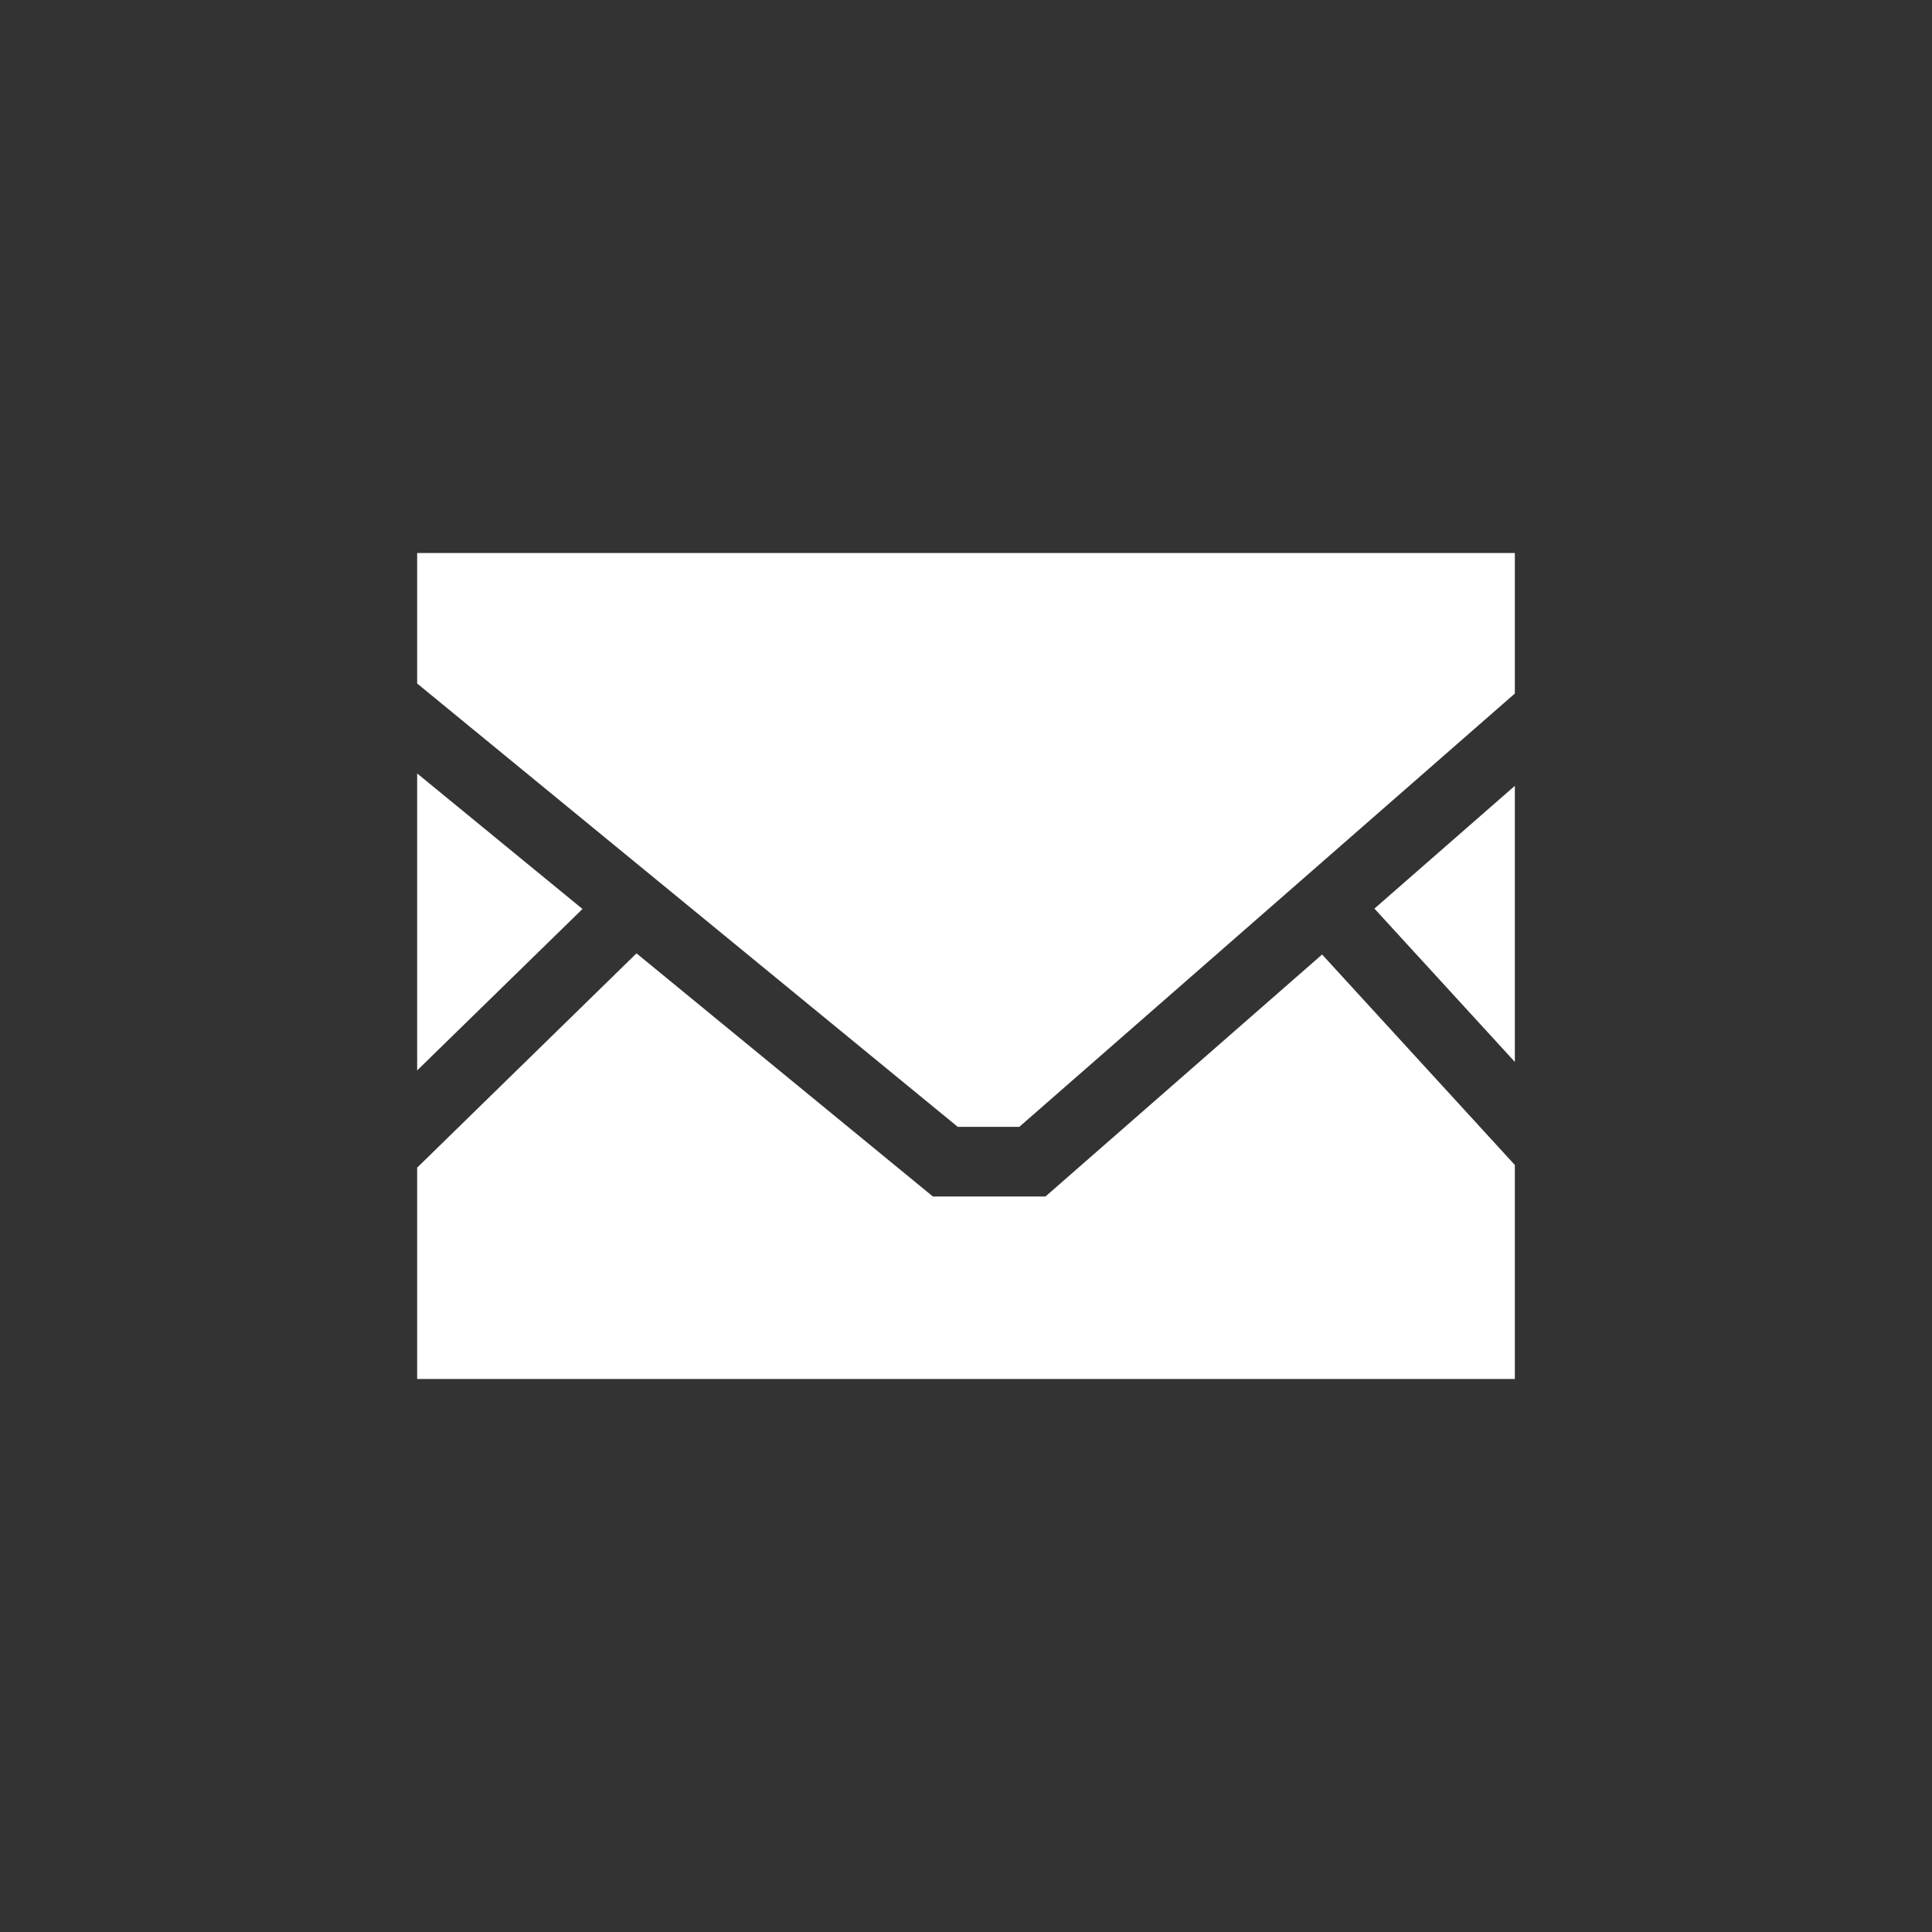<?xml version="1.0" encoding="utf-8"?>
<!-- Generator: Adobe Illustrator 14.0.0, SVG Export Plug-In . SVG Version: 6.00 Build 43363)  -->
<!DOCTYPE svg PUBLIC "-//W3C//DTD SVG 1.1//EN" "http://www.w3.org/Graphics/SVG/1.1/DTD/svg11.dtd">
<svg version="1.1" id="mail" xmlns="http://www.w3.org/2000/svg" xmlns:xlink="http://www.w3.org/1999/xlink" x="0px" y="0px"
	 width="60px" height="60px" viewBox="-10 -10 60 60" enable-background="new -10 -10 60 60" xml:space="preserve">
<rect x="-10" y="-10" width="60" height="60" fill="#333333" stroke="none"/>
<g>
	<polygon fill="#FFFFFF" points="37.045,14.405 32.684,18.217 37.045,22.979 	"/>
	<polygon fill="#FFFFFF" points="19.744,24.995 21.656,24.995 37.045,11.538 37.045,7.174 2.955,7.174 2.955,11.227 	"/>
	<polygon fill="#FFFFFF" points="8.09,18.229 2.955,14.02 2.955,23.243 	"/>
	<polygon fill="#FFFFFF" points="31.059,19.643 22.467,27.159 18.973,27.159 9.767,19.607 2.955,26.262 2.955,32.826 37.045,32.826 
		37.045,26.18 	"/>
</g>
</svg>
